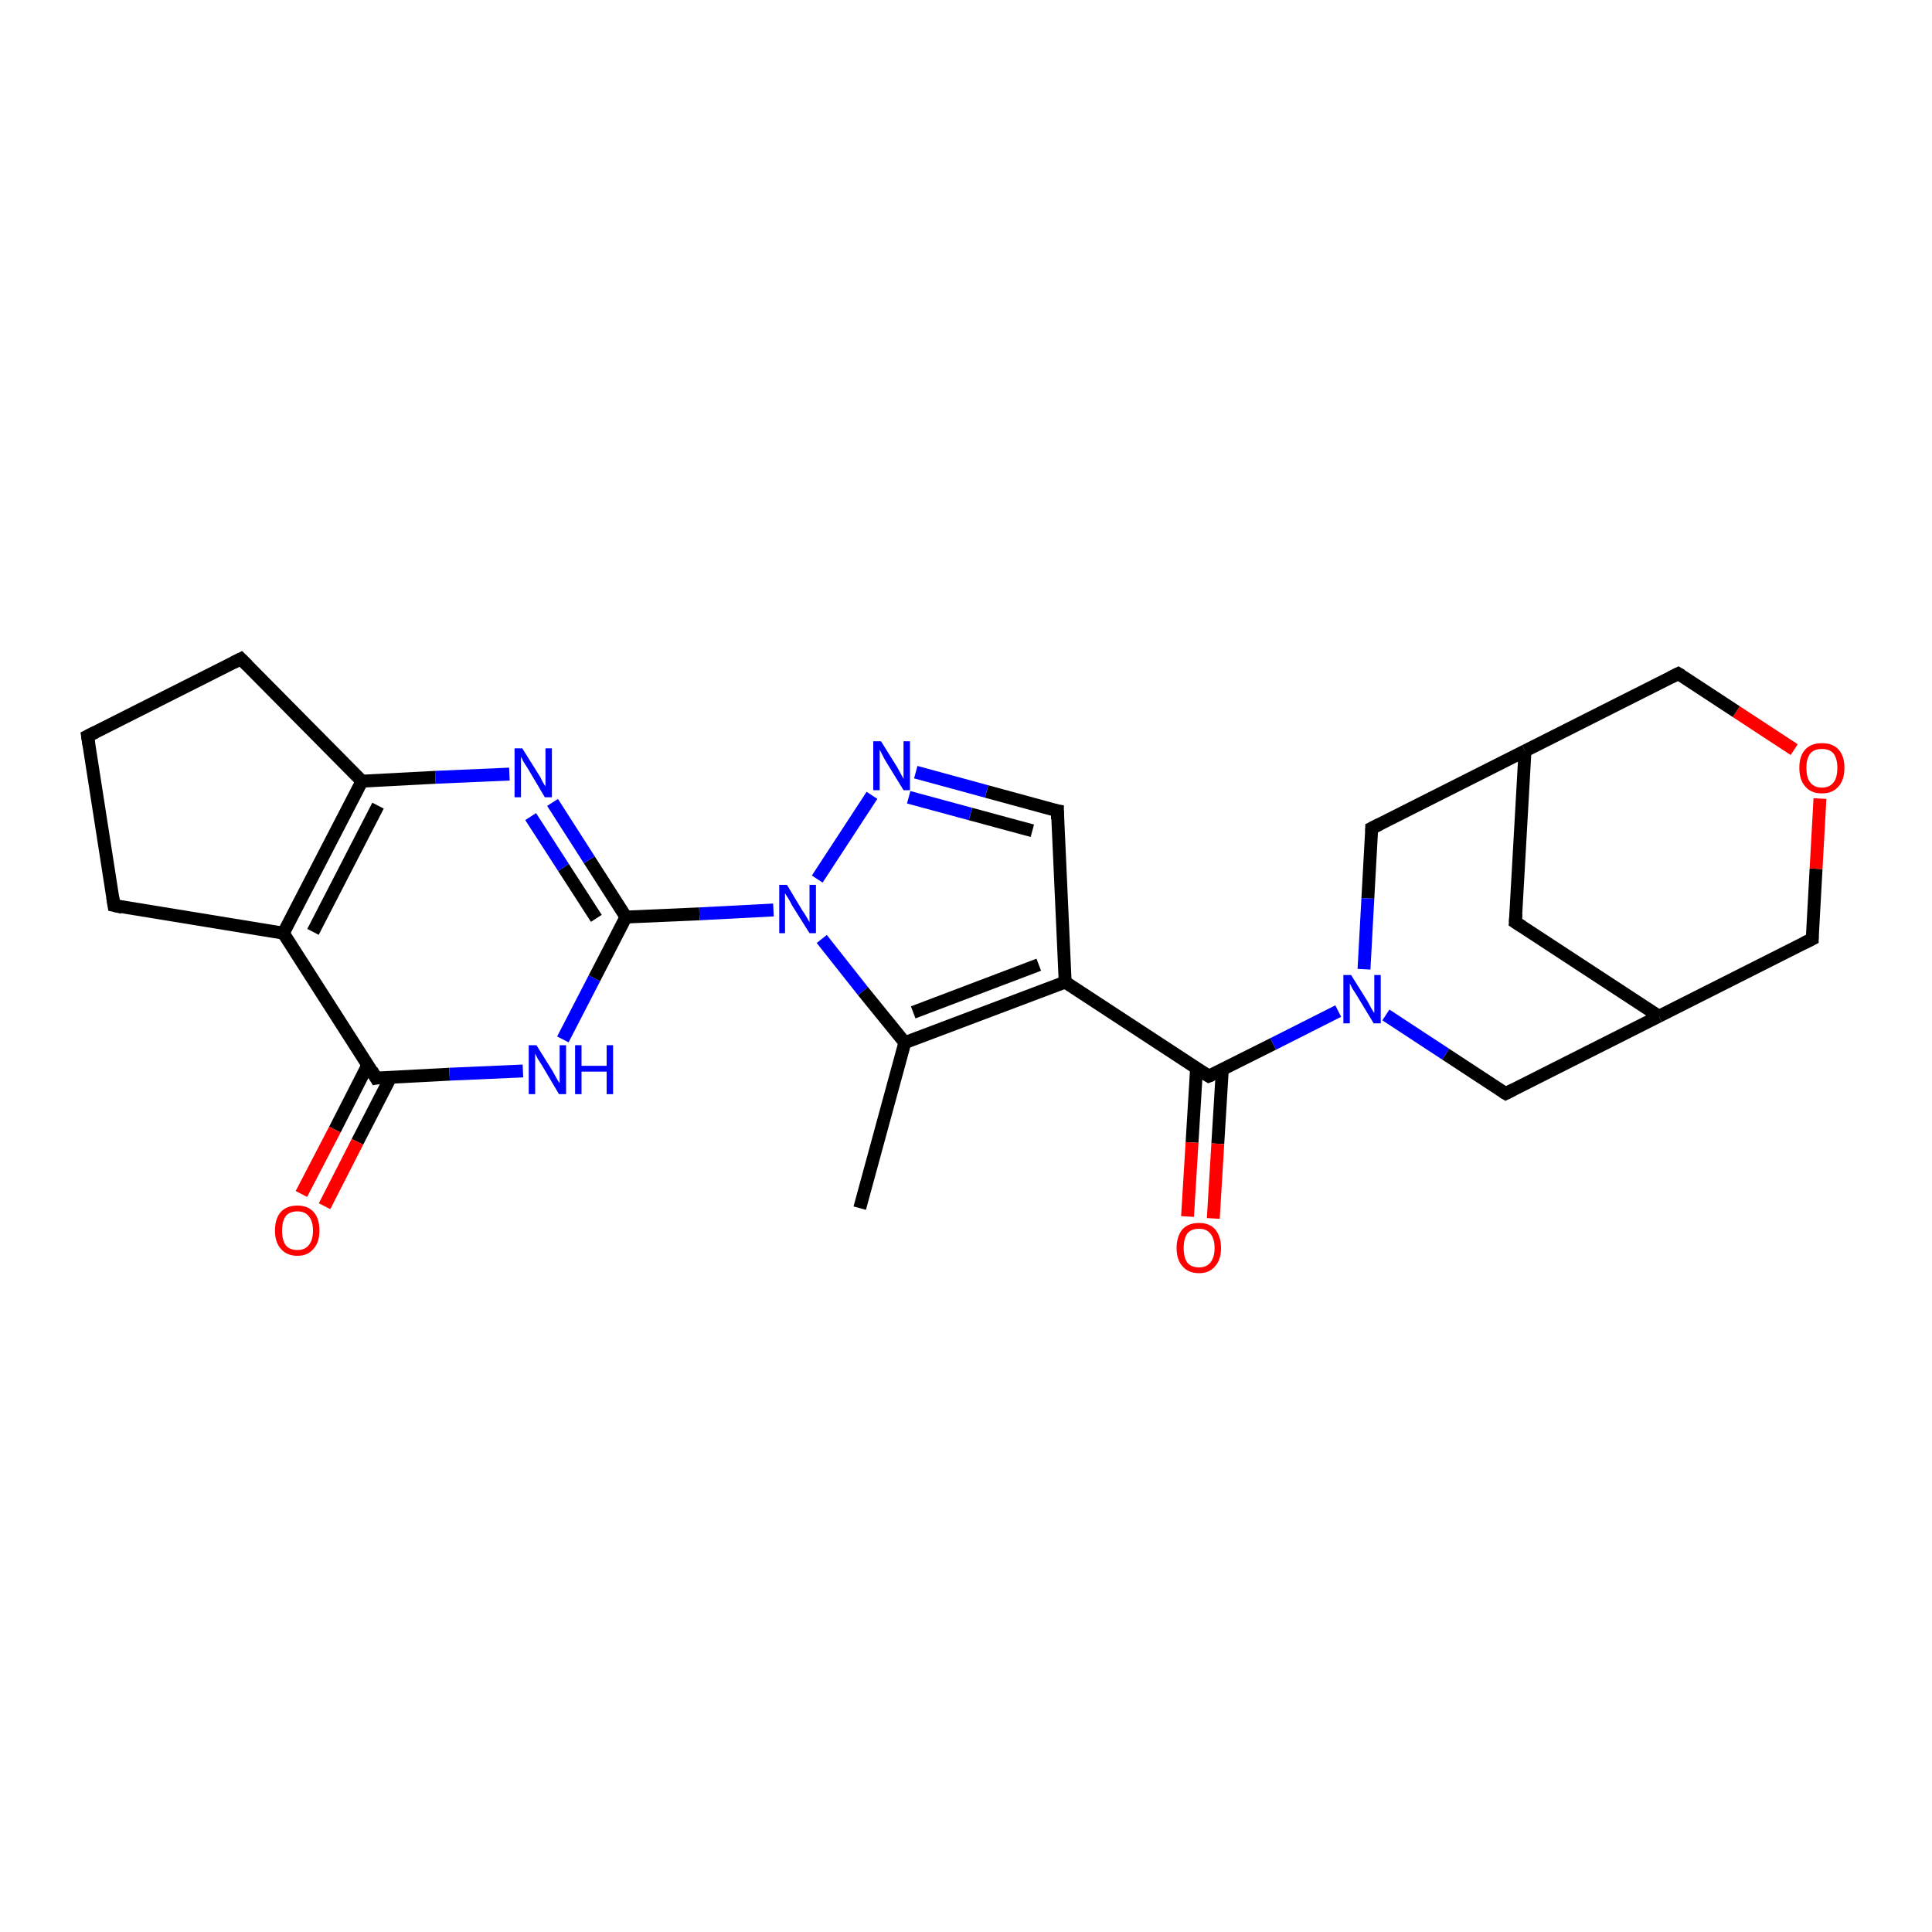 <?xml version='1.0' encoding='iso-8859-1'?>
<svg version='1.1' baseProfile='full'
              xmlns='http://www.w3.org/2000/svg'
                      xmlns:rdkit='http://www.rdkit.org/xml'
                      xmlns:xlink='http://www.w3.org/1999/xlink'
                  xml:space='preserve'
width='300px' height='300px' viewBox='0 0 300 300'>
<!-- END OF HEADER -->
<rect style='opacity:1.0;fill:#FFFFFF;stroke:none' width='300.0' height='300.0' x='0.0' y='0.0'> </rect>
<path class='bond-0 atom-0 atom-1' d='M 133.5,187.6 L 140.5,161.9' style='fill:none;fill-rule:evenodd;stroke:#000000;stroke-width:2.0px;stroke-linecap:butt;stroke-linejoin:miter;stroke-opacity:1' />
<path class='bond-1 atom-1 atom-2' d='M 140.5,161.9 L 165.4,152.5' style='fill:none;fill-rule:evenodd;stroke:#000000;stroke-width:2.0px;stroke-linecap:butt;stroke-linejoin:miter;stroke-opacity:1' />
<path class='bond-1 atom-1 atom-2' d='M 141.8,157.2 L 161.3,149.8' style='fill:none;fill-rule:evenodd;stroke:#000000;stroke-width:2.0px;stroke-linecap:butt;stroke-linejoin:miter;stroke-opacity:1' />
<path class='bond-2 atom-2 atom-3' d='M 165.4,152.5 L 187.7,167.1' style='fill:none;fill-rule:evenodd;stroke:#000000;stroke-width:2.0px;stroke-linecap:butt;stroke-linejoin:miter;stroke-opacity:1' />
<path class='bond-3 atom-3 atom-4' d='M 185.8,165.9 L 185.1,177.4' style='fill:none;fill-rule:evenodd;stroke:#000000;stroke-width:2.0px;stroke-linecap:butt;stroke-linejoin:miter;stroke-opacity:1' />
<path class='bond-3 atom-3 atom-4' d='M 185.1,177.4 L 184.4,188.9' style='fill:none;fill-rule:evenodd;stroke:#FF0000;stroke-width:2.0px;stroke-linecap:butt;stroke-linejoin:miter;stroke-opacity:1' />
<path class='bond-3 atom-3 atom-4' d='M 189.8,166.1 L 189.1,177.6' style='fill:none;fill-rule:evenodd;stroke:#000000;stroke-width:2.0px;stroke-linecap:butt;stroke-linejoin:miter;stroke-opacity:1' />
<path class='bond-3 atom-3 atom-4' d='M 189.1,177.6 L 188.4,189.2' style='fill:none;fill-rule:evenodd;stroke:#FF0000;stroke-width:2.0px;stroke-linecap:butt;stroke-linejoin:miter;stroke-opacity:1' />
<path class='bond-4 atom-3 atom-5' d='M 187.7,167.1 L 197.7,162.1' style='fill:none;fill-rule:evenodd;stroke:#000000;stroke-width:2.0px;stroke-linecap:butt;stroke-linejoin:miter;stroke-opacity:1' />
<path class='bond-4 atom-3 atom-5' d='M 197.7,162.1 L 207.8,157.0' style='fill:none;fill-rule:evenodd;stroke:#0000FF;stroke-width:2.0px;stroke-linecap:butt;stroke-linejoin:miter;stroke-opacity:1' />
<path class='bond-5 atom-5 atom-6' d='M 215.2,157.6 L 224.5,163.7' style='fill:none;fill-rule:evenodd;stroke:#0000FF;stroke-width:2.0px;stroke-linecap:butt;stroke-linejoin:miter;stroke-opacity:1' />
<path class='bond-5 atom-5 atom-6' d='M 224.5,163.7 L 233.8,169.8' style='fill:none;fill-rule:evenodd;stroke:#000000;stroke-width:2.0px;stroke-linecap:butt;stroke-linejoin:miter;stroke-opacity:1' />
<path class='bond-6 atom-6 atom-7' d='M 233.8,169.8 L 257.6,157.8' style='fill:none;fill-rule:evenodd;stroke:#000000;stroke-width:2.0px;stroke-linecap:butt;stroke-linejoin:miter;stroke-opacity:1' />
<path class='bond-7 atom-7 atom-8' d='M 257.6,157.8 L 281.4,145.8' style='fill:none;fill-rule:evenodd;stroke:#000000;stroke-width:2.0px;stroke-linecap:butt;stroke-linejoin:miter;stroke-opacity:1' />
<path class='bond-8 atom-8 atom-9' d='M 281.4,145.8 L 282.0,134.9' style='fill:none;fill-rule:evenodd;stroke:#000000;stroke-width:2.0px;stroke-linecap:butt;stroke-linejoin:miter;stroke-opacity:1' />
<path class='bond-8 atom-8 atom-9' d='M 282.0,134.9 L 282.6,124.0' style='fill:none;fill-rule:evenodd;stroke:#FF0000;stroke-width:2.0px;stroke-linecap:butt;stroke-linejoin:miter;stroke-opacity:1' />
<path class='bond-9 atom-9 atom-10' d='M 278.6,116.4 L 269.6,110.5' style='fill:none;fill-rule:evenodd;stroke:#FF0000;stroke-width:2.0px;stroke-linecap:butt;stroke-linejoin:miter;stroke-opacity:1' />
<path class='bond-9 atom-9 atom-10' d='M 269.6,110.5 L 260.6,104.6' style='fill:none;fill-rule:evenodd;stroke:#000000;stroke-width:2.0px;stroke-linecap:butt;stroke-linejoin:miter;stroke-opacity:1' />
<path class='bond-10 atom-10 atom-11' d='M 260.6,104.6 L 236.8,116.6' style='fill:none;fill-rule:evenodd;stroke:#000000;stroke-width:2.0px;stroke-linecap:butt;stroke-linejoin:miter;stroke-opacity:1' />
<path class='bond-11 atom-11 atom-12' d='M 236.8,116.6 L 235.3,143.2' style='fill:none;fill-rule:evenodd;stroke:#000000;stroke-width:2.0px;stroke-linecap:butt;stroke-linejoin:miter;stroke-opacity:1' />
<path class='bond-12 atom-11 atom-13' d='M 236.8,116.6 L 213.0,128.6' style='fill:none;fill-rule:evenodd;stroke:#000000;stroke-width:2.0px;stroke-linecap:butt;stroke-linejoin:miter;stroke-opacity:1' />
<path class='bond-13 atom-2 atom-14' d='M 165.4,152.5 L 164.2,125.9' style='fill:none;fill-rule:evenodd;stroke:#000000;stroke-width:2.0px;stroke-linecap:butt;stroke-linejoin:miter;stroke-opacity:1' />
<path class='bond-14 atom-14 atom-15' d='M 164.2,125.9 L 153.2,122.9' style='fill:none;fill-rule:evenodd;stroke:#000000;stroke-width:2.0px;stroke-linecap:butt;stroke-linejoin:miter;stroke-opacity:1' />
<path class='bond-14 atom-14 atom-15' d='M 153.2,122.9 L 142.2,119.9' style='fill:none;fill-rule:evenodd;stroke:#0000FF;stroke-width:2.0px;stroke-linecap:butt;stroke-linejoin:miter;stroke-opacity:1' />
<path class='bond-14 atom-14 atom-15' d='M 160.3,129.0 L 150.7,126.4' style='fill:none;fill-rule:evenodd;stroke:#000000;stroke-width:2.0px;stroke-linecap:butt;stroke-linejoin:miter;stroke-opacity:1' />
<path class='bond-14 atom-14 atom-15' d='M 150.7,126.4 L 141.1,123.8' style='fill:none;fill-rule:evenodd;stroke:#0000FF;stroke-width:2.0px;stroke-linecap:butt;stroke-linejoin:miter;stroke-opacity:1' />
<path class='bond-15 atom-15 atom-16' d='M 135.4,123.5 L 126.9,136.5' style='fill:none;fill-rule:evenodd;stroke:#0000FF;stroke-width:2.0px;stroke-linecap:butt;stroke-linejoin:miter;stroke-opacity:1' />
<path class='bond-16 atom-16 atom-17' d='M 120.1,141.3 L 108.6,141.9' style='fill:none;fill-rule:evenodd;stroke:#0000FF;stroke-width:2.0px;stroke-linecap:butt;stroke-linejoin:miter;stroke-opacity:1' />
<path class='bond-16 atom-16 atom-17' d='M 108.6,141.9 L 97.2,142.4' style='fill:none;fill-rule:evenodd;stroke:#000000;stroke-width:2.0px;stroke-linecap:butt;stroke-linejoin:miter;stroke-opacity:1' />
<path class='bond-17 atom-17 atom-18' d='M 97.2,142.4 L 91.5,133.5' style='fill:none;fill-rule:evenodd;stroke:#000000;stroke-width:2.0px;stroke-linecap:butt;stroke-linejoin:miter;stroke-opacity:1' />
<path class='bond-17 atom-17 atom-18' d='M 91.5,133.5 L 85.8,124.6' style='fill:none;fill-rule:evenodd;stroke:#0000FF;stroke-width:2.0px;stroke-linecap:butt;stroke-linejoin:miter;stroke-opacity:1' />
<path class='bond-17 atom-17 atom-18' d='M 92.6,142.6 L 87.5,134.7' style='fill:none;fill-rule:evenodd;stroke:#000000;stroke-width:2.0px;stroke-linecap:butt;stroke-linejoin:miter;stroke-opacity:1' />
<path class='bond-17 atom-17 atom-18' d='M 87.5,134.7 L 82.4,126.8' style='fill:none;fill-rule:evenodd;stroke:#0000FF;stroke-width:2.0px;stroke-linecap:butt;stroke-linejoin:miter;stroke-opacity:1' />
<path class='bond-18 atom-18 atom-19' d='M 79.1,120.2 L 67.6,120.7' style='fill:none;fill-rule:evenodd;stroke:#0000FF;stroke-width:2.0px;stroke-linecap:butt;stroke-linejoin:miter;stroke-opacity:1' />
<path class='bond-18 atom-18 atom-19' d='M 67.6,120.7 L 56.2,121.3' style='fill:none;fill-rule:evenodd;stroke:#000000;stroke-width:2.0px;stroke-linecap:butt;stroke-linejoin:miter;stroke-opacity:1' />
<path class='bond-19 atom-19 atom-20' d='M 56.2,121.3 L 44.0,144.9' style='fill:none;fill-rule:evenodd;stroke:#000000;stroke-width:2.0px;stroke-linecap:butt;stroke-linejoin:miter;stroke-opacity:1' />
<path class='bond-19 atom-19 atom-20' d='M 58.7,125.1 L 48.6,144.7' style='fill:none;fill-rule:evenodd;stroke:#000000;stroke-width:2.0px;stroke-linecap:butt;stroke-linejoin:miter;stroke-opacity:1' />
<path class='bond-20 atom-20 atom-21' d='M 44.0,144.9 L 58.4,167.4' style='fill:none;fill-rule:evenodd;stroke:#000000;stroke-width:2.0px;stroke-linecap:butt;stroke-linejoin:miter;stroke-opacity:1' />
<path class='bond-21 atom-21 atom-22' d='M 57.1,165.4 L 52.0,175.4' style='fill:none;fill-rule:evenodd;stroke:#000000;stroke-width:2.0px;stroke-linecap:butt;stroke-linejoin:miter;stroke-opacity:1' />
<path class='bond-21 atom-21 atom-22' d='M 52.0,175.4 L 46.8,185.4' style='fill:none;fill-rule:evenodd;stroke:#FF0000;stroke-width:2.0px;stroke-linecap:butt;stroke-linejoin:miter;stroke-opacity:1' />
<path class='bond-21 atom-21 atom-22' d='M 60.7,167.2 L 55.5,177.3' style='fill:none;fill-rule:evenodd;stroke:#000000;stroke-width:2.0px;stroke-linecap:butt;stroke-linejoin:miter;stroke-opacity:1' />
<path class='bond-21 atom-21 atom-22' d='M 55.5,177.3 L 50.4,187.3' style='fill:none;fill-rule:evenodd;stroke:#FF0000;stroke-width:2.0px;stroke-linecap:butt;stroke-linejoin:miter;stroke-opacity:1' />
<path class='bond-22 atom-21 atom-23' d='M 58.4,167.4 L 69.8,166.8' style='fill:none;fill-rule:evenodd;stroke:#000000;stroke-width:2.0px;stroke-linecap:butt;stroke-linejoin:miter;stroke-opacity:1' />
<path class='bond-22 atom-21 atom-23' d='M 69.8,166.8 L 81.2,166.3' style='fill:none;fill-rule:evenodd;stroke:#0000FF;stroke-width:2.0px;stroke-linecap:butt;stroke-linejoin:miter;stroke-opacity:1' />
<path class='bond-23 atom-20 atom-24' d='M 44.0,144.9 L 17.7,140.6' style='fill:none;fill-rule:evenodd;stroke:#000000;stroke-width:2.0px;stroke-linecap:butt;stroke-linejoin:miter;stroke-opacity:1' />
<path class='bond-24 atom-24 atom-25' d='M 17.7,140.6 L 13.6,114.3' style='fill:none;fill-rule:evenodd;stroke:#000000;stroke-width:2.0px;stroke-linecap:butt;stroke-linejoin:miter;stroke-opacity:1' />
<path class='bond-25 atom-25 atom-26' d='M 13.6,114.3 L 37.4,102.3' style='fill:none;fill-rule:evenodd;stroke:#000000;stroke-width:2.0px;stroke-linecap:butt;stroke-linejoin:miter;stroke-opacity:1' />
<path class='bond-26 atom-16 atom-1' d='M 127.6,145.8 L 134.0,153.9' style='fill:none;fill-rule:evenodd;stroke:#0000FF;stroke-width:2.0px;stroke-linecap:butt;stroke-linejoin:miter;stroke-opacity:1' />
<path class='bond-26 atom-16 atom-1' d='M 134.0,153.9 L 140.5,161.9' style='fill:none;fill-rule:evenodd;stroke:#000000;stroke-width:2.0px;stroke-linecap:butt;stroke-linejoin:miter;stroke-opacity:1' />
<path class='bond-27 atom-23 atom-17' d='M 87.4,161.4 L 92.3,151.9' style='fill:none;fill-rule:evenodd;stroke:#0000FF;stroke-width:2.0px;stroke-linecap:butt;stroke-linejoin:miter;stroke-opacity:1' />
<path class='bond-27 atom-23 atom-17' d='M 92.3,151.9 L 97.2,142.4' style='fill:none;fill-rule:evenodd;stroke:#000000;stroke-width:2.0px;stroke-linecap:butt;stroke-linejoin:miter;stroke-opacity:1' />
<path class='bond-28 atom-13 atom-5' d='M 213.0,128.6 L 212.4,139.5' style='fill:none;fill-rule:evenodd;stroke:#000000;stroke-width:2.0px;stroke-linecap:butt;stroke-linejoin:miter;stroke-opacity:1' />
<path class='bond-28 atom-13 atom-5' d='M 212.4,139.5 L 211.8,150.5' style='fill:none;fill-rule:evenodd;stroke:#0000FF;stroke-width:2.0px;stroke-linecap:butt;stroke-linejoin:miter;stroke-opacity:1' />
<path class='bond-29 atom-26 atom-19' d='M 37.4,102.3 L 56.2,121.3' style='fill:none;fill-rule:evenodd;stroke:#000000;stroke-width:2.0px;stroke-linecap:butt;stroke-linejoin:miter;stroke-opacity:1' />
<path class='bond-30 atom-12 atom-7' d='M 235.3,143.2 L 257.6,157.8' style='fill:none;fill-rule:evenodd;stroke:#000000;stroke-width:2.0px;stroke-linecap:butt;stroke-linejoin:miter;stroke-opacity:1' />
<path d='M 186.6,166.4 L 187.7,167.1 L 188.2,166.9' style='fill:none;stroke:#000000;stroke-width:2.0px;stroke-linecap:butt;stroke-linejoin:miter;stroke-opacity:1;' />
<path d='M 233.3,169.5 L 233.8,169.8 L 235.0,169.2' style='fill:none;stroke:#000000;stroke-width:2.0px;stroke-linecap:butt;stroke-linejoin:miter;stroke-opacity:1;' />
<path d='M 280.2,146.4 L 281.4,145.8 L 281.4,145.3' style='fill:none;stroke:#000000;stroke-width:2.0px;stroke-linecap:butt;stroke-linejoin:miter;stroke-opacity:1;' />
<path d='M 261.1,104.9 L 260.6,104.6 L 259.4,105.2' style='fill:none;stroke:#000000;stroke-width:2.0px;stroke-linecap:butt;stroke-linejoin:miter;stroke-opacity:1;' />
<path d='M 235.4,141.9 L 235.3,143.2 L 236.4,143.9' style='fill:none;stroke:#000000;stroke-width:2.0px;stroke-linecap:butt;stroke-linejoin:miter;stroke-opacity:1;' />
<path d='M 214.2,128.0 L 213.0,128.6 L 213.0,129.1' style='fill:none;stroke:#000000;stroke-width:2.0px;stroke-linecap:butt;stroke-linejoin:miter;stroke-opacity:1;' />
<path d='M 164.2,127.2 L 164.2,125.9 L 163.6,125.8' style='fill:none;stroke:#000000;stroke-width:2.0px;stroke-linecap:butt;stroke-linejoin:miter;stroke-opacity:1;' />
<path d='M 57.7,166.2 L 58.4,167.4 L 58.9,167.3' style='fill:none;stroke:#000000;stroke-width:2.0px;stroke-linecap:butt;stroke-linejoin:miter;stroke-opacity:1;' />
<path d='M 19.0,140.9 L 17.7,140.6 L 17.5,139.3' style='fill:none;stroke:#000000;stroke-width:2.0px;stroke-linecap:butt;stroke-linejoin:miter;stroke-opacity:1;' />
<path d='M 13.8,115.6 L 13.6,114.3 L 14.8,113.7' style='fill:none;stroke:#000000;stroke-width:2.0px;stroke-linecap:butt;stroke-linejoin:miter;stroke-opacity:1;' />
<path d='M 36.2,102.9 L 37.4,102.3 L 38.4,103.3' style='fill:none;stroke:#000000;stroke-width:2.0px;stroke-linecap:butt;stroke-linejoin:miter;stroke-opacity:1;' />
<path class='atom-4' d='M 182.7 193.8
Q 182.7 192.0, 183.6 190.9
Q 184.5 189.9, 186.2 189.9
Q 187.8 189.9, 188.7 190.9
Q 189.6 192.0, 189.6 193.8
Q 189.6 195.6, 188.7 196.6
Q 187.8 197.7, 186.2 197.7
Q 184.5 197.7, 183.6 196.6
Q 182.7 195.6, 182.7 193.8
M 186.2 196.8
Q 187.3 196.8, 187.9 196.1
Q 188.6 195.3, 188.6 193.8
Q 188.6 192.3, 187.9 191.5
Q 187.3 190.8, 186.2 190.8
Q 185.0 190.8, 184.4 191.5
Q 183.8 192.3, 183.8 193.8
Q 183.8 195.3, 184.4 196.1
Q 185.0 196.8, 186.2 196.8
' fill='#FF0000'/>
<path class='atom-5' d='M 209.8 151.4
L 212.3 155.4
Q 212.5 155.8, 212.9 156.5
Q 213.3 157.2, 213.4 157.3
L 213.4 151.4
L 214.4 151.4
L 214.4 158.9
L 213.3 158.9
L 210.7 154.6
Q 210.4 154.1, 210.0 153.5
Q 209.7 152.9, 209.6 152.7
L 209.6 158.9
L 208.6 158.9
L 208.6 151.4
L 209.8 151.4
' fill='#0000FF'/>
<path class='atom-9' d='M 279.4 119.2
Q 279.4 117.4, 280.3 116.4
Q 281.2 115.4, 282.9 115.4
Q 284.6 115.4, 285.5 116.4
Q 286.4 117.4, 286.4 119.2
Q 286.4 121.1, 285.5 122.1
Q 284.6 123.2, 282.9 123.2
Q 281.2 123.2, 280.3 122.1
Q 279.4 121.1, 279.4 119.2
M 282.9 122.3
Q 284.1 122.3, 284.7 121.5
Q 285.3 120.8, 285.3 119.2
Q 285.3 117.8, 284.7 117.0
Q 284.1 116.3, 282.9 116.3
Q 281.7 116.3, 281.1 117.0
Q 280.5 117.8, 280.5 119.2
Q 280.5 120.8, 281.1 121.5
Q 281.7 122.3, 282.9 122.3
' fill='#FF0000'/>
<path class='atom-15' d='M 136.8 115.1
L 139.3 119.1
Q 139.5 119.5, 139.9 120.2
Q 140.3 120.9, 140.3 121.0
L 140.3 115.1
L 141.3 115.1
L 141.3 122.7
L 140.3 122.7
L 137.6 118.3
Q 137.3 117.8, 137.0 117.2
Q 136.7 116.6, 136.6 116.4
L 136.6 122.7
L 135.6 122.7
L 135.6 115.1
L 136.8 115.1
' fill='#0000FF'/>
<path class='atom-16' d='M 122.2 137.4
L 124.6 141.4
Q 124.9 141.8, 125.3 142.5
Q 125.7 143.2, 125.7 143.2
L 125.7 137.4
L 126.7 137.4
L 126.7 144.9
L 125.7 144.9
L 123.0 140.6
Q 122.7 140.0, 122.4 139.5
Q 122.0 138.9, 121.9 138.7
L 121.9 144.9
L 121.0 144.9
L 121.0 137.4
L 122.2 137.4
' fill='#0000FF'/>
<path class='atom-18' d='M 81.1 116.2
L 83.6 120.2
Q 83.9 120.6, 84.2 121.3
Q 84.6 122.0, 84.7 122.1
L 84.7 116.2
L 85.7 116.2
L 85.7 123.8
L 84.6 123.8
L 82.0 119.4
Q 81.7 118.9, 81.3 118.3
Q 81.0 117.7, 80.9 117.5
L 80.9 123.8
L 79.9 123.8
L 79.9 116.2
L 81.1 116.2
' fill='#0000FF'/>
<path class='atom-22' d='M 42.7 191.1
Q 42.7 189.2, 43.6 188.2
Q 44.5 187.2, 46.2 187.2
Q 47.8 187.2, 48.7 188.2
Q 49.6 189.2, 49.6 191.1
Q 49.6 192.9, 48.7 193.9
Q 47.8 195.0, 46.2 195.0
Q 44.5 195.0, 43.6 193.9
Q 42.7 192.9, 42.7 191.1
M 46.2 194.1
Q 47.3 194.1, 47.9 193.4
Q 48.6 192.6, 48.6 191.1
Q 48.6 189.6, 47.9 188.8
Q 47.3 188.1, 46.2 188.1
Q 45.0 188.1, 44.4 188.8
Q 43.8 189.6, 43.8 191.1
Q 43.8 192.6, 44.4 193.4
Q 45.0 194.1, 46.2 194.1
' fill='#FF0000'/>
<path class='atom-23' d='M 83.3 162.3
L 85.8 166.3
Q 86.0 166.7, 86.4 167.4
Q 86.8 168.1, 86.9 168.2
L 86.9 162.3
L 87.9 162.3
L 87.9 169.9
L 86.8 169.9
L 84.2 165.5
Q 83.9 165.0, 83.5 164.4
Q 83.2 163.8, 83.1 163.6
L 83.1 169.9
L 82.1 169.9
L 82.1 162.3
L 83.3 162.3
' fill='#0000FF'/>
<path class='atom-23' d='M 89.3 162.3
L 90.3 162.3
L 90.3 165.5
L 94.2 165.5
L 94.2 162.3
L 95.2 162.3
L 95.2 169.9
L 94.2 169.9
L 94.2 166.4
L 90.3 166.4
L 90.3 169.9
L 89.3 169.9
L 89.3 162.3
' fill='#0000FF'/>
</svg>
